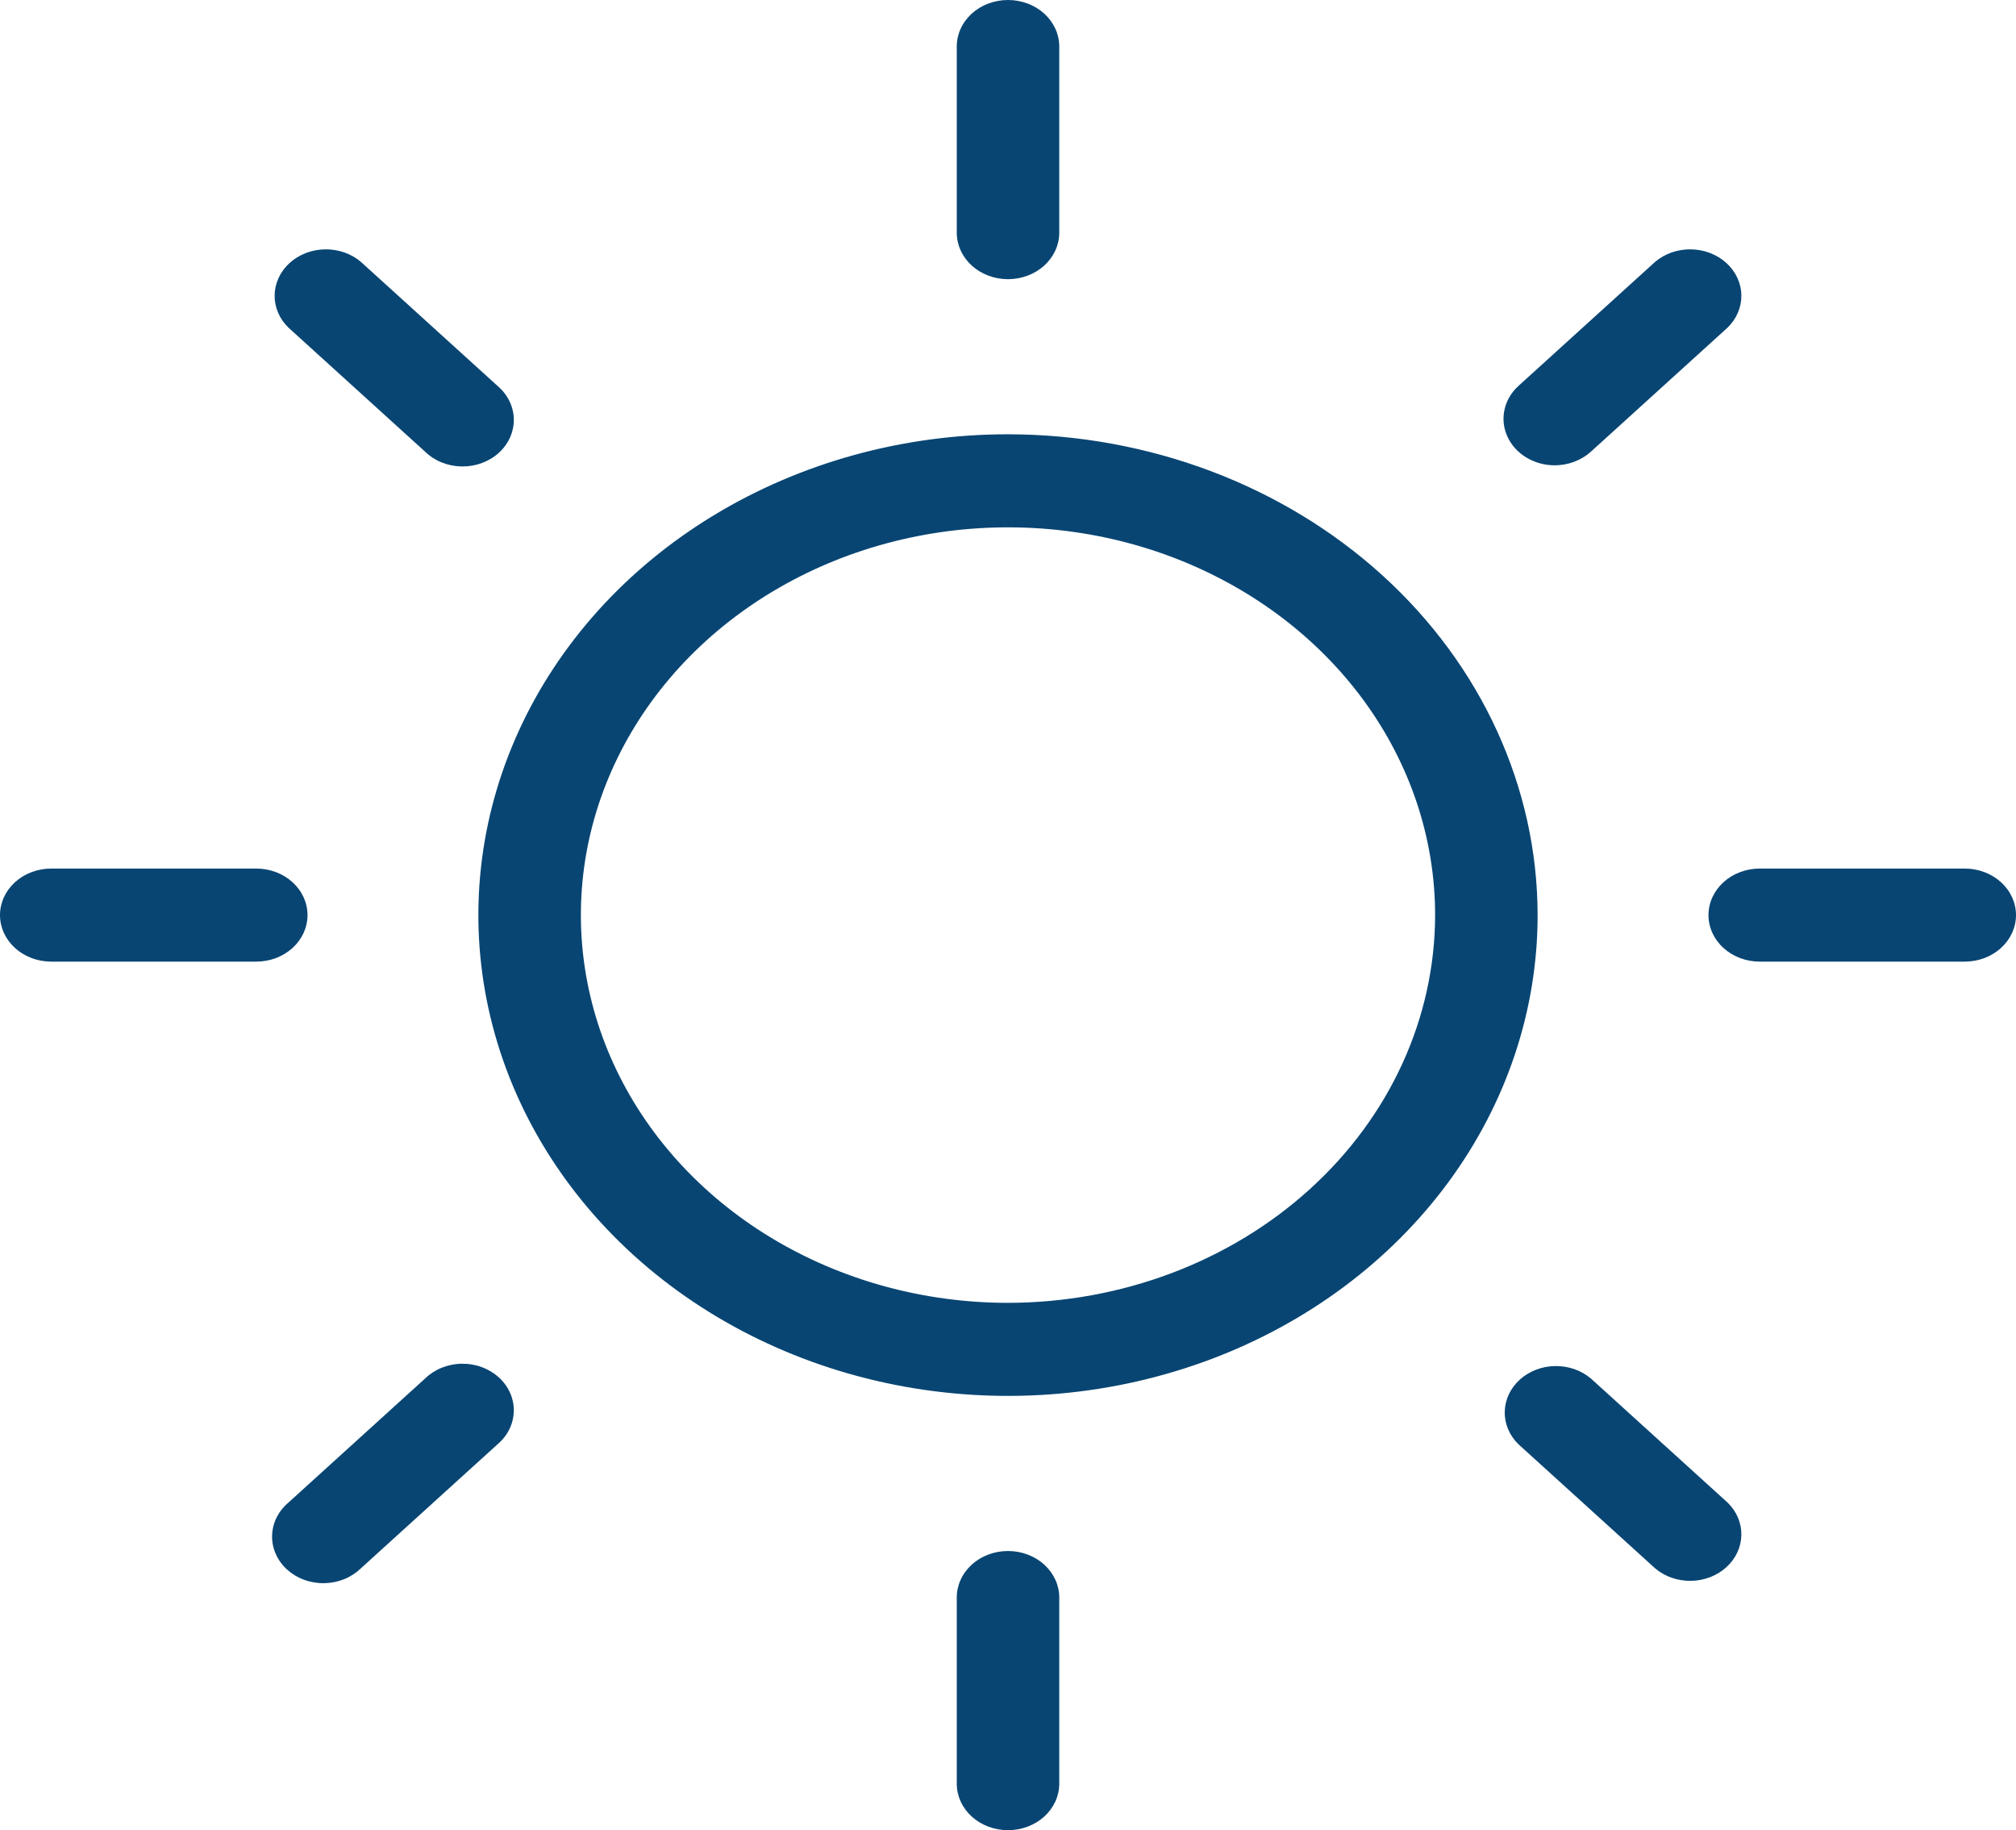<svg xmlns="http://www.w3.org/2000/svg" fill="none" viewBox="0 0 65 59" height="59" width="65">
<path fill="#084573" d="M30.848 7.5V1.5C30.848 1.102 31.022 0.721 31.331 0.439C31.641 0.158 32.062 0 32.5 0C32.938 0 33.359 0.158 33.669 0.439C33.978 0.721 34.153 1.102 34.153 1.5V7.5C34.153 7.898 33.978 8.279 33.669 8.561C33.359 8.842 32.938 9 32.5 9C32.062 9 31.641 8.842 31.331 8.561C31.022 8.279 30.848 7.898 30.848 7.5ZM49.576 29.5C49.576 32.566 48.575 35.562 46.698 38.111C44.822 40.66 42.155 42.647 39.035 43.82C35.914 44.993 32.481 45.3 29.169 44.702C25.856 44.104 22.813 42.628 20.425 40.46C18.037 38.292 16.411 35.531 15.752 32.524C15.093 29.517 15.431 26.401 16.724 23.568C18.016 20.736 20.205 18.315 23.013 16.612C25.821 14.909 29.123 14 32.5 14C37.027 14.005 41.368 15.639 44.569 18.545C47.77 21.451 49.571 25.391 49.576 29.5ZM46.271 29.5C46.271 27.028 45.464 24.611 43.95 22.555C42.437 20.5 40.286 18.898 37.77 17.951C35.254 17.005 32.485 16.758 29.813 17.24C27.142 17.723 24.688 18.913 22.762 20.661C20.836 22.409 19.525 24.637 18.993 27.061C18.462 29.486 18.735 32 19.777 34.283C20.819 36.568 22.584 38.52 24.849 39.893C27.114 41.267 29.776 42 32.5 42C36.151 41.996 39.651 40.678 42.233 38.334C44.815 35.991 46.267 32.814 46.271 29.5ZM13.705 14.56C13.856 14.707 14.039 14.826 14.242 14.908C14.444 14.989 14.663 15.034 14.885 15.037C15.107 15.041 15.327 15.004 15.533 14.928C15.739 14.853 15.926 14.741 16.083 14.598C16.239 14.456 16.363 14.286 16.446 14.099C16.529 13.912 16.57 13.712 16.566 13.511C16.562 13.31 16.514 13.111 16.424 12.927C16.333 12.743 16.203 12.577 16.041 12.44L11.634 8.44C11.321 8.175 10.906 8.031 10.478 8.038C10.05 8.045 9.642 8.202 9.339 8.477C9.036 8.752 8.863 9.122 8.855 9.511C8.847 9.9 9.006 10.276 9.298 10.56L13.705 14.56ZM13.705 44.44L9.298 48.44C9.136 48.577 9.006 48.743 8.915 48.927C8.825 49.111 8.777 49.31 8.773 49.511C8.769 49.712 8.809 49.912 8.893 50.099C8.976 50.286 9.099 50.456 9.256 50.598C9.413 50.74 9.6 50.853 9.806 50.928C10.012 51.004 10.232 51.041 10.454 51.037C10.676 51.034 10.895 50.989 11.098 50.908C11.3 50.826 11.483 50.707 11.634 50.56L16.041 46.56C16.203 46.423 16.333 46.257 16.424 46.073C16.514 45.889 16.562 45.69 16.566 45.489C16.57 45.288 16.529 45.088 16.446 44.901C16.363 44.714 16.239 44.544 16.083 44.402C15.926 44.26 15.739 44.147 15.533 44.072C15.327 43.996 15.107 43.959 14.885 43.963C14.663 43.966 14.444 44.011 14.242 44.092C14.039 44.174 13.856 44.293 13.705 44.44ZM50.127 15C50.565 15 50.985 14.841 51.295 14.56L55.702 10.56C55.994 10.276 56.153 9.9 56.145 9.511C56.137 9.122 55.964 8.752 55.661 8.477C55.358 8.202 54.95 8.045 54.522 8.038C54.094 8.031 53.679 8.175 53.366 8.44L48.959 12.44C48.728 12.65 48.571 12.917 48.508 13.208C48.444 13.498 48.477 13.8 48.602 14.074C48.727 14.348 48.938 14.582 49.21 14.747C49.481 14.912 49.8 15 50.127 15ZM51.295 44.44C50.982 44.175 50.567 44.031 50.139 44.038C49.711 44.044 49.303 44.202 49 44.477C48.697 44.752 48.524 45.122 48.516 45.511C48.508 45.9 48.667 46.276 48.959 46.56L53.366 50.56C53.679 50.825 54.094 50.969 54.522 50.962C54.95 50.956 55.358 50.798 55.661 50.523C55.964 50.248 56.137 49.878 56.145 49.489C56.153 49.1 55.994 48.724 55.702 48.44L51.295 44.44ZM9.915 29.5C9.915 29.102 9.741 28.721 9.431 28.439C9.121 28.158 8.701 28 8.263 28H1.653C1.214 28 0.794 28.158 0.484 28.439C0.174 28.721 0 29.102 0 29.5C0 29.898 0.174 30.279 0.484 30.561C0.794 30.842 1.214 31 1.653 31H8.263C8.701 31 9.121 30.842 9.431 30.561C9.741 30.279 9.915 29.898 9.915 29.5ZM32.5 50C32.062 50 31.641 50.158 31.331 50.439C31.022 50.721 30.848 51.102 30.848 51.5V57.5C30.848 57.898 31.022 58.279 31.331 58.561C31.641 58.842 32.062 59 32.5 59C32.938 59 33.359 58.842 33.669 58.561C33.978 58.279 34.153 57.898 34.153 57.5V51.5C34.153 51.102 33.978 50.721 33.669 50.439C33.359 50.158 32.938 50 32.5 50ZM63.347 28H56.737C56.299 28 55.879 28.158 55.569 28.439C55.259 28.721 55.085 29.102 55.085 29.5C55.085 29.898 55.259 30.279 55.569 30.561C55.879 30.842 56.299 31 56.737 31H63.347C63.786 31 64.206 30.842 64.516 30.561C64.826 30.279 65 29.898 65 29.5C65 29.102 64.826 28.721 64.516 28.439C64.206 28.158 63.786 28 63.347 28Z"></path>
</svg>
